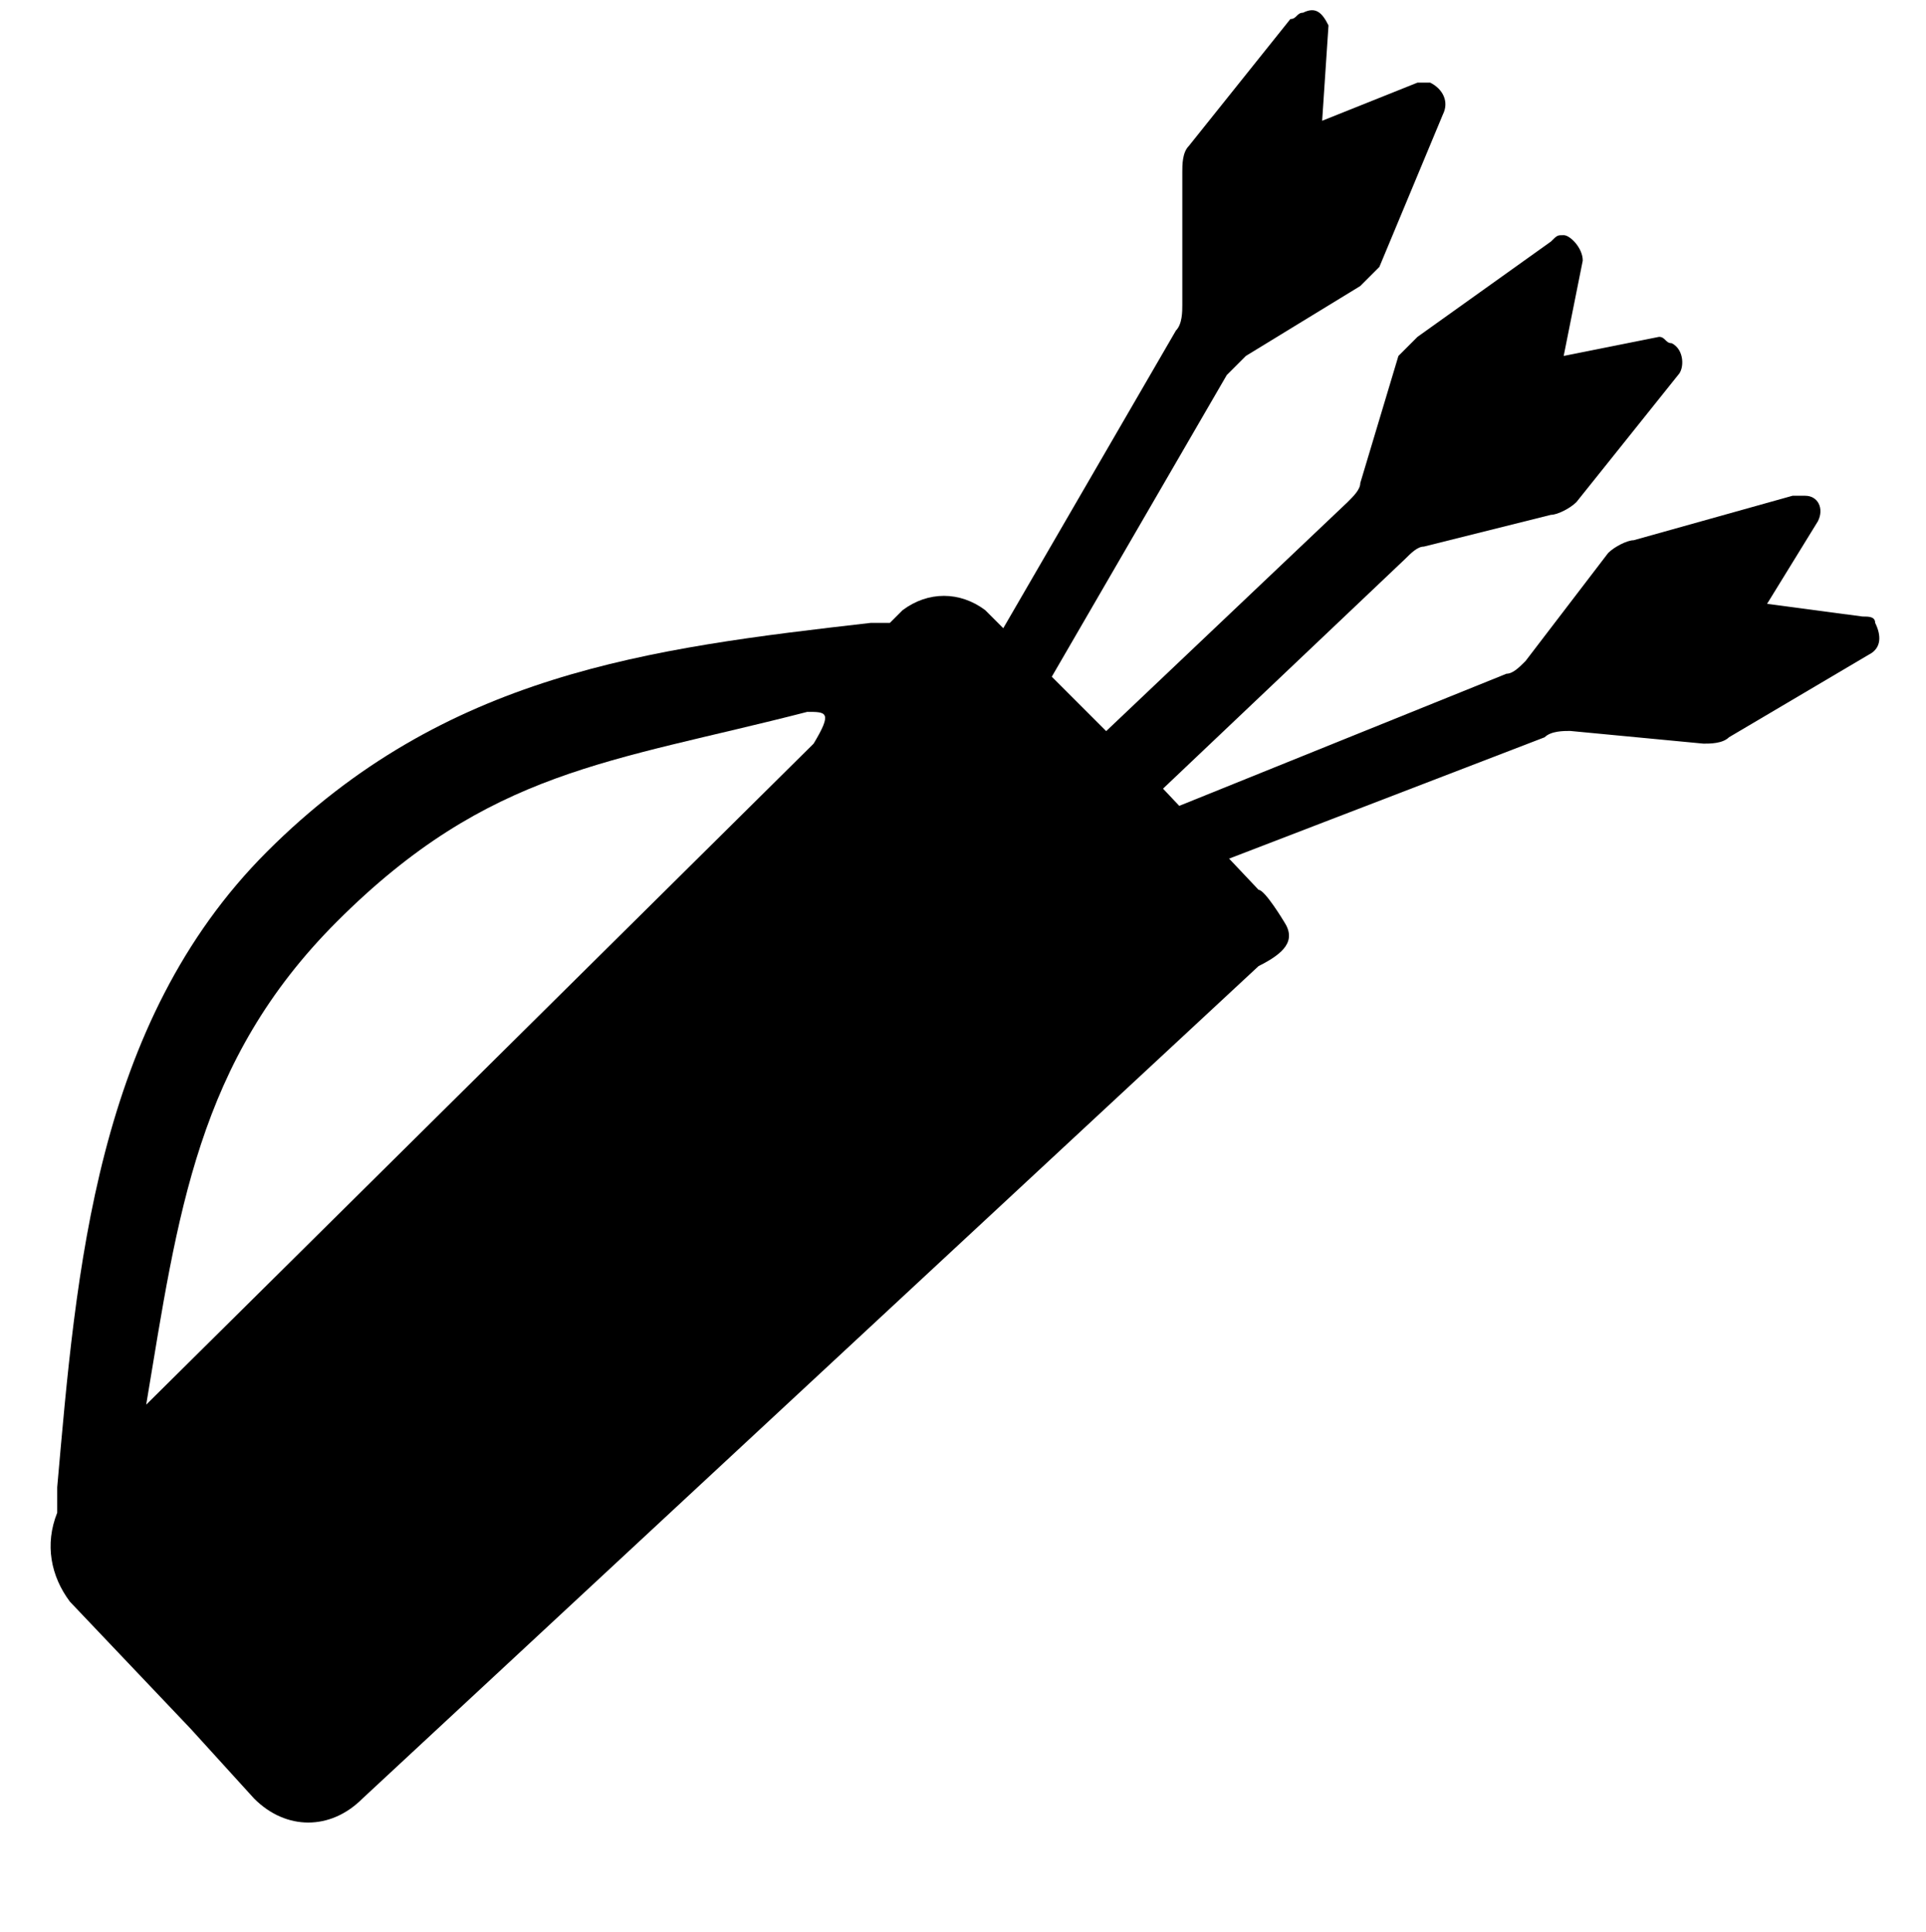 <?xml version="1.0" encoding="UTF-8"?>
<!-- Generator: Adobe Illustrator 27.4.0, SVG Export Plug-In . SVG Version: 6.00 Build 0)  -->
<svg xmlns="http://www.w3.org/2000/svg" xmlns:xlink="http://www.w3.org/1999/xlink" version="1.1" x="0px" y="0px" viewBox="0 0 30.3 30.4" style="enable-background:new 0 0 30.3 30.4;" xml:space="preserve">
<g id="Layer_1">
	<path d="M20.2,14.5c0,0-0.3-0.5-0.4-0.5l-1.7-1.8l-2.6-2.6c-0.4-0.3-0.9-0.3-1.3,0l0,0l-0.2,0.2c-0.1,0-0.2,0-0.3,0   c-3.5,0.4-6.7,0.8-9.5,3.6c-2.7,2.7-3,6.6-3.3,10l0,0.2c0,0.1,0,0.2,0,0.2c-0.2,0.5-0.1,1,0.2,1.4l1.9,2l1,1.1   c0.5,0.5,1.2,0.5,1.7,0l14.1-13.1C20.2,15,20.4,14.8,20.2,14.5z M12.7,11.2c0.3,0,0.4,0,0.1,0.5L2.3,22.1c0.5-3,0.8-5.4,3-7.6   C7.7,12.1,9.6,12,12.7,11.2L12.7,11.2z"></path>
	<path d="M15.5,10.7l0.5,0.3c0.1,0.1,0.3,0,0.4-0.1c0,0,0,0,0,0l2.9-5c0.1-0.1,0.2-0.2,0.3-0.3l1.8-1.1c0.1-0.1,0.2-0.2,0.3-0.3   l1-2.4c0.1-0.2,0-0.4-0.2-0.5c-0.1,0-0.1,0-0.2,0l-1.5,0.6c-0.3,0.2,0.1,0.3,0,0l0.1-1.5c-0.1-0.2-0.2-0.3-0.4-0.2   c-0.1,0-0.1,0.1-0.2,0.1l-1.6,2c-0.1,0.1-0.1,0.3-0.1,0.4l0,2.1c0,0.1,0,0.3-0.1,0.4l-2.9,5C15.4,10.5,15.4,10.7,15.5,10.7z"></path>
	<path d="M18.2,12.5l3.9-3.7c0.1-0.1,0.2-0.2,0.3-0.2l2-0.5c0.1,0,0.3-0.1,0.4-0.2l1.6-2c0.1-0.1,0.1-0.4-0.1-0.5   c-0.1,0-0.1-0.1-0.2-0.1l-1.5,0.3c-0.3,0,0,0.3,0,0l0.3-1.5c0-0.2-0.2-0.4-0.3-0.4c-0.1,0-0.1,0-0.2,0.1l-2.1,1.5   c-0.1,0.1-0.2,0.2-0.3,0.3l-0.6,2c0,0.1-0.1,0.2-0.2,0.3l-3.9,3.7c-0.1,0.1-0.1,0.3,0,0.4c0,0,0,0,0,0l0.5,0.5   C17.9,12.6,18.1,12.6,18.2,12.5z"></path>
	<path d="M19.1,13.6l5.2-2c0.1-0.1,0.3-0.1,0.4-0.1l2.1,0.2c0.1,0,0.3,0,0.4-0.1l2.2-1.3c0.2-0.1,0.2-0.3,0.1-0.5   c0-0.1-0.1-0.1-0.2-0.1l-1.5-0.2c-0.3-0.1-0.1,0.2,0,0l0.8-1.3c0.1-0.2,0-0.4-0.2-0.4c-0.1,0-0.1,0-0.2,0l-2.5,0.7   c-0.1,0-0.3,0.1-0.4,0.2l-1.3,1.7c-0.1,0.1-0.2,0.2-0.3,0.2l-5.2,2.1c-0.1,0.1-0.2,0.2-0.1,0.3c0,0,0,0,0,0l0.3,0.6   C18.8,13.6,18.9,13.7,19.1,13.6z"></path>
</g>
<g id="Layer_2">
</g>
</svg>
